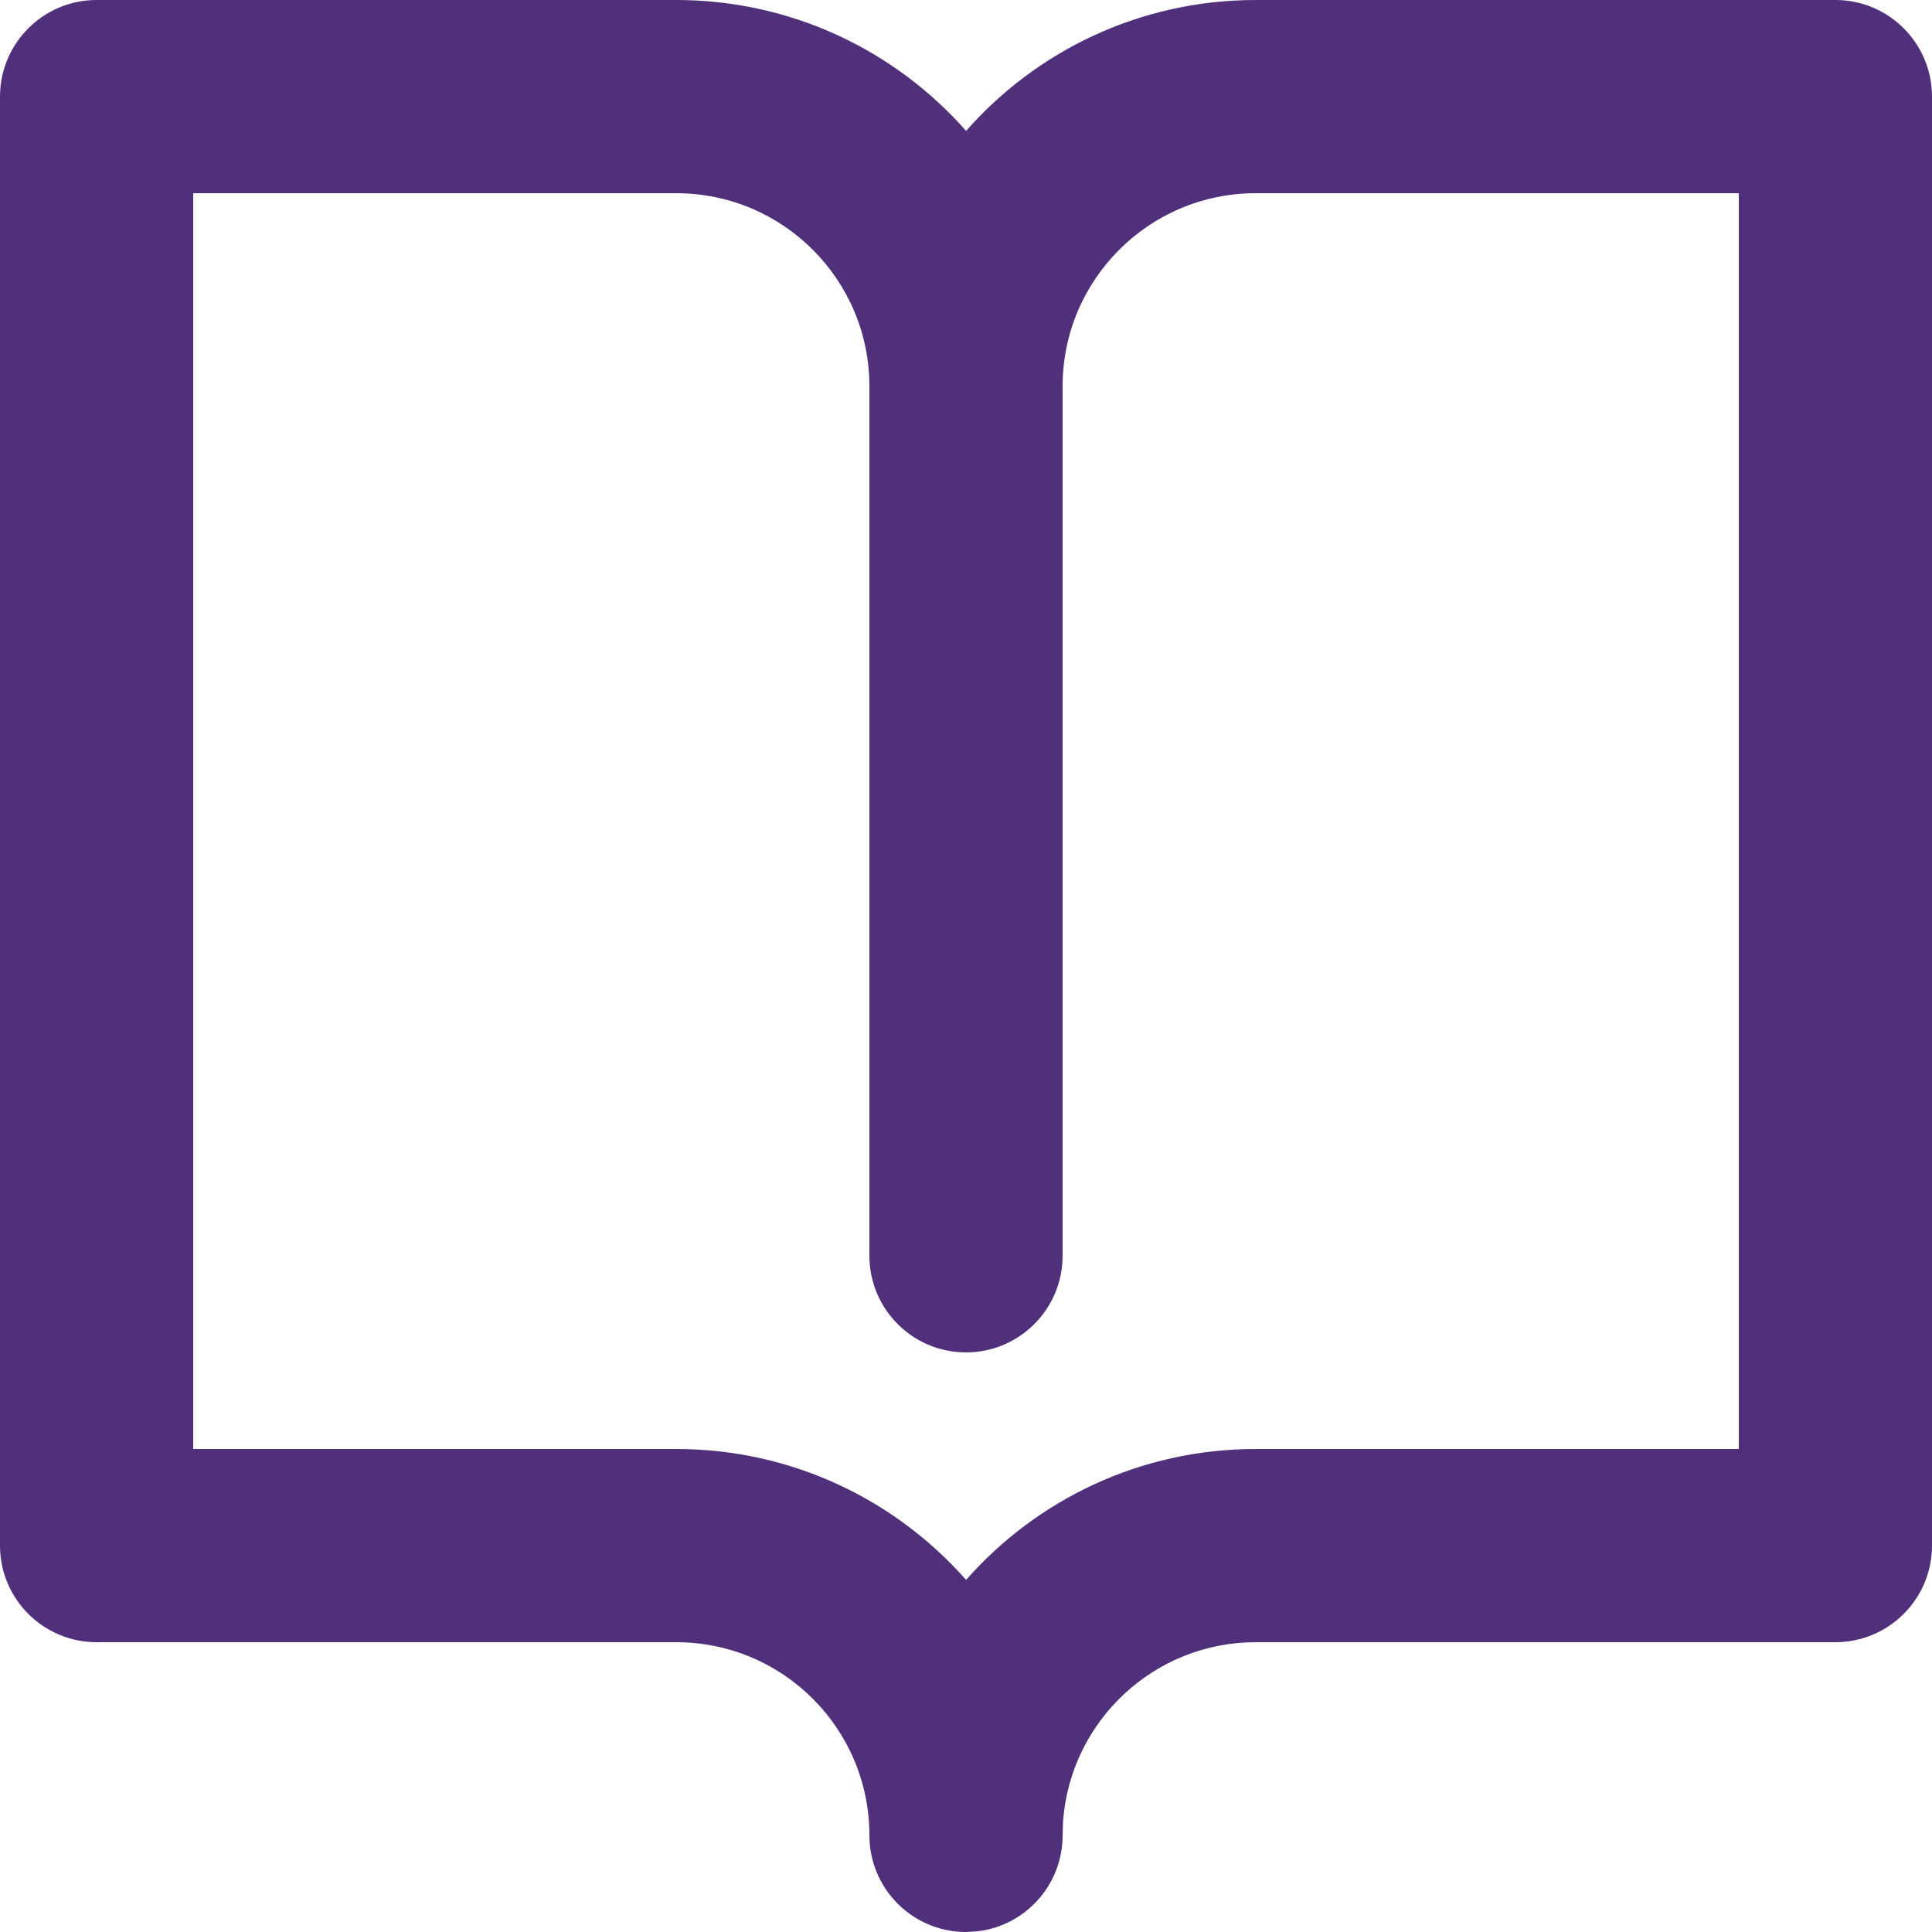 <?xml version="1.0" encoding="UTF-8"?> <svg xmlns="http://www.w3.org/2000/svg" xmlns:xlink="http://www.w3.org/1999/xlink" width="20px" height="20px" viewBox="0 0 20 20" version="1.1"><title>icons/about/wiedza</title><g id="Page-1" stroke="none" stroke-width="1" fill="none" fill-rule="evenodd"><g id="3-O-nas" transform="translate(-370, -2040)"><g id="icons/about/wiedza" transform="translate(370, 2040)"><rect id="Rectangle" x="0" y="0" width="20" height="20"></rect><path d="M7,0 C8.195,0 9.268,0.524 10.001,1.355 C10.732,0.524 11.805,0 13,0 L19,0 C19.552,0 20,0.448 20,1 L20,16 C20,16.552 19.552,17 19,17 L13,17 C11.946,17 11.082,17.816 11.005,18.851 L11,19 C11,19.513 10.614,19.936 10.117,19.993 L10,20 C9.448,20 9,19.552 9,19 C9,17.895 8.105,17 7,17 L1,17 C0.448,17 0,16.552 0,16 L0,1 C0,0.448 0.448,0 1,0 L7,0 Z M7,2 L2,2 L2,15 L7,15 C8.195,15 9.268,15.524 10.001,16.355 C10.732,15.524 11.805,15 13,15 L18,15 L18,2 L13,2 C11.895,2 11,2.895 11,4 L11,13 C11,13.552 10.552,14 10,14 C9.448,14 9,13.552 9,13 L9,4 C9,2.895 8.105,2 7,2 Z" id="Combined-Shape" fill="#502F7B" fill-rule="nonzero"></path></g></g></g></svg> 